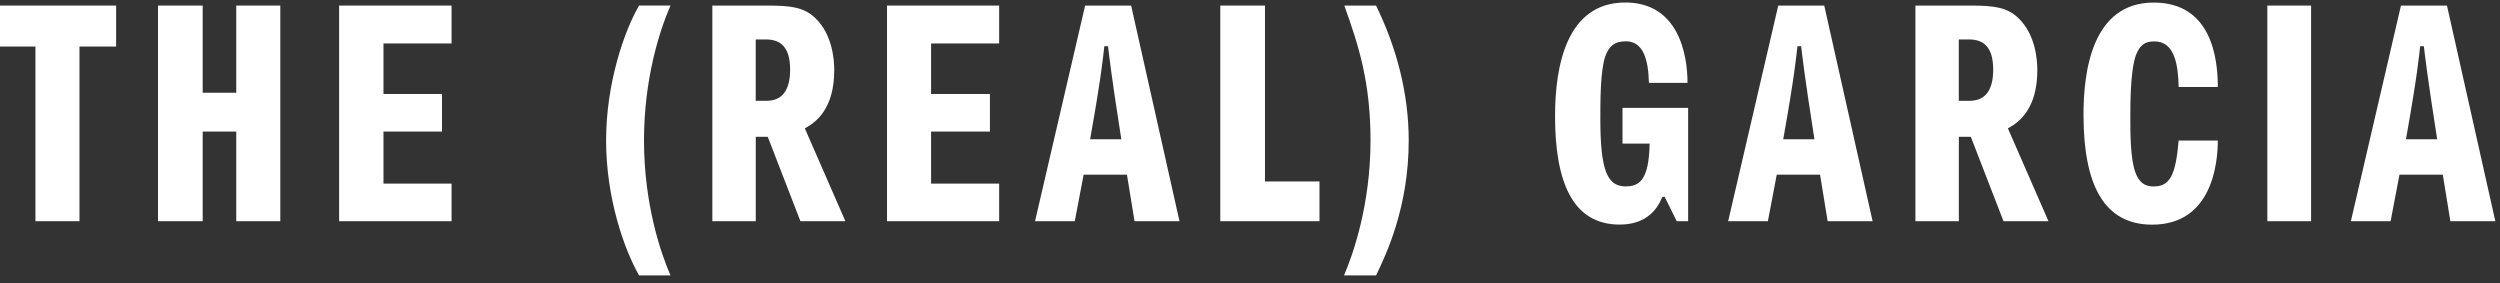<svg xmlns="http://www.w3.org/2000/svg" width="309" height="35" viewBox="0 0 309 35" fill="none"><rect x="0" y="0" width="309" height="35" fill="#333333" stroke="none"/><g clip-path="url(#clip0_1438_3233)"><path d="M115.082 5.372V11.616H122.353V16.261H115.082V22.694H123.495V27.34H109.637V0.689H123.495V5.372H115.082Z" fill="white"></path><path d="M208.653 13.329V27.339H207.244L205.752 24.332H205.461C204.699 26.273 203.115 27.758 200.183 27.758C194.282 27.758 192.205 22.313 192.205 14.356C192.204 8.189 193.614 0.309 200.886 0.309C207.32 0.309 208.576 6.476 208.576 10.245H203.81C203.733 7.276 203.066 5.106 200.972 5.106C199.523 5.106 198.867 5.715 198.41 6.972C197.801 8.723 197.801 12.568 197.801 14.662C197.801 21.02 198.639 23.038 200.922 23.038C202.56 23.038 203.816 22.353 203.893 17.747H200.542V13.33L208.653 13.329Z" fill="white"></path><path d="M166.159 0.689H170.08C172.632 5.905 174.117 11.578 174.117 17.365C174.117 25.55 171.375 31.376 170.08 34.041H166.121C167.264 31.376 169.396 25.247 169.396 17.365C169.396 10.207 167.949 5.676 166.159 0.689Z" fill="white"></path><path d="M150.828 27.34V0.689H156.349V22.428H163.088V27.34H150.828Z" fill="white"></path><path d="M82.872 34.041H78.989C77.123 30.766 74.914 24.446 74.914 17.365C74.914 10.283 77.161 3.811 78.989 0.688H82.872C81.463 3.925 79.598 9.864 79.598 17.365C79.598 25.246 81.692 31.337 82.872 34.041Z" fill="white"></path><path d="M47.398 5.372V11.616H54.632V16.261H47.398V22.694H55.812V27.34H41.916V0.689H55.812V5.372H47.398Z" fill="white"></path><path d="M14.353 0.689H0V5.753H4.379V27.34H9.823V5.753H14.353V0.689Z" fill="white"></path><path d="M25.051 11.463H29.201V0.689H34.646V27.34H29.201V16.261H25.051V27.34H19.531V0.689H25.051V11.463Z" fill="white"></path><path d="M285.65 0.689H280.244V27.34H285.65V0.689Z" fill="white"></path><path d="M274.122 10.75H269.285C269.209 8.161 268.867 5.115 266.277 5.115C265.098 5.115 264.488 5.572 263.994 6.828C263.308 8.77 263.308 12.844 263.308 14.443C263.308 16.461 263.308 19.697 263.955 21.371C264.374 22.438 264.984 23.046 266.164 23.046C268.181 23.046 268.906 21.714 269.285 17.374H274.122C274.122 20.039 273.473 27.767 266.012 27.767C260.071 27.767 257.521 22.894 257.521 14.176C257.521 8.884 258.55 0.317 266.202 0.317C273.359 0.318 274.122 7.248 274.122 10.75Z" fill="white"></path><path d="M104.491 27.34L99.477 15.865C100.909 15.099 103.113 13.39 103.113 8.685C103.113 7.618 102.979 4.308 100.731 2.195C99.336 0.886 97.724 0.689 94.831 0.689H88.045V27.34H93.413V16.908H94.893L98.933 27.34H104.491ZM93.407 12.46V4.877H94.69C96.479 4.877 97.66 5.829 97.66 8.608C97.66 11.197 96.643 12.46 94.739 12.46H93.407Z" fill="white"></path><path d="M253.191 27.34L248.176 15.865C249.608 15.099 251.812 13.39 251.812 8.685C251.812 7.618 251.679 4.308 249.429 2.195C248.035 0.886 246.424 0.689 243.53 0.689H236.744V27.34H242.112V16.908H243.592L247.633 27.34H253.191ZM242.107 12.46V4.877H243.391C245.18 4.877 246.36 5.829 246.36 8.608C246.36 11.197 245.344 12.46 243.44 12.46H242.107Z" fill="white"></path><path d="M225.896 27.34H231.454L225.478 0.689H219.791L213.6 27.34H218.51C218.923 25.216 219.287 23.308 219.607 21.591H224.96C225.237 23.307 225.547 25.216 225.896 27.34ZM220.407 17.212C221.857 9.097 222.022 6.888 222.165 5.714H222.622C222.765 6.887 222.995 9.097 224.264 17.212H220.407Z" fill="white"></path><path d="M302.865 27.34H308.423L302.446 0.689H296.76L290.568 27.34H295.479C295.892 25.216 296.255 23.308 296.576 21.591H301.93C302.206 23.307 302.516 25.216 302.865 27.34ZM297.376 17.212C298.825 9.097 298.991 6.888 299.134 5.714H299.59C299.734 6.887 299.964 9.097 301.234 17.212H297.376Z" fill="white"></path><path d="M140.227 27.34H145.785L139.809 0.689H134.121L127.93 27.34H132.841C133.253 25.216 133.617 23.308 133.937 21.591H139.292C139.567 23.307 139.877 25.216 140.227 27.34ZM134.738 17.212C136.188 9.097 136.352 6.888 136.495 5.714H136.952C137.095 6.887 137.324 9.097 138.595 17.212H134.738Z" fill="white"></path></g><defs><clipPath id="clip0_1438_3233"><rect width="308.429" height="34" fill="white" transform="translate(0 0.309)"></rect></clipPath></defs></svg>